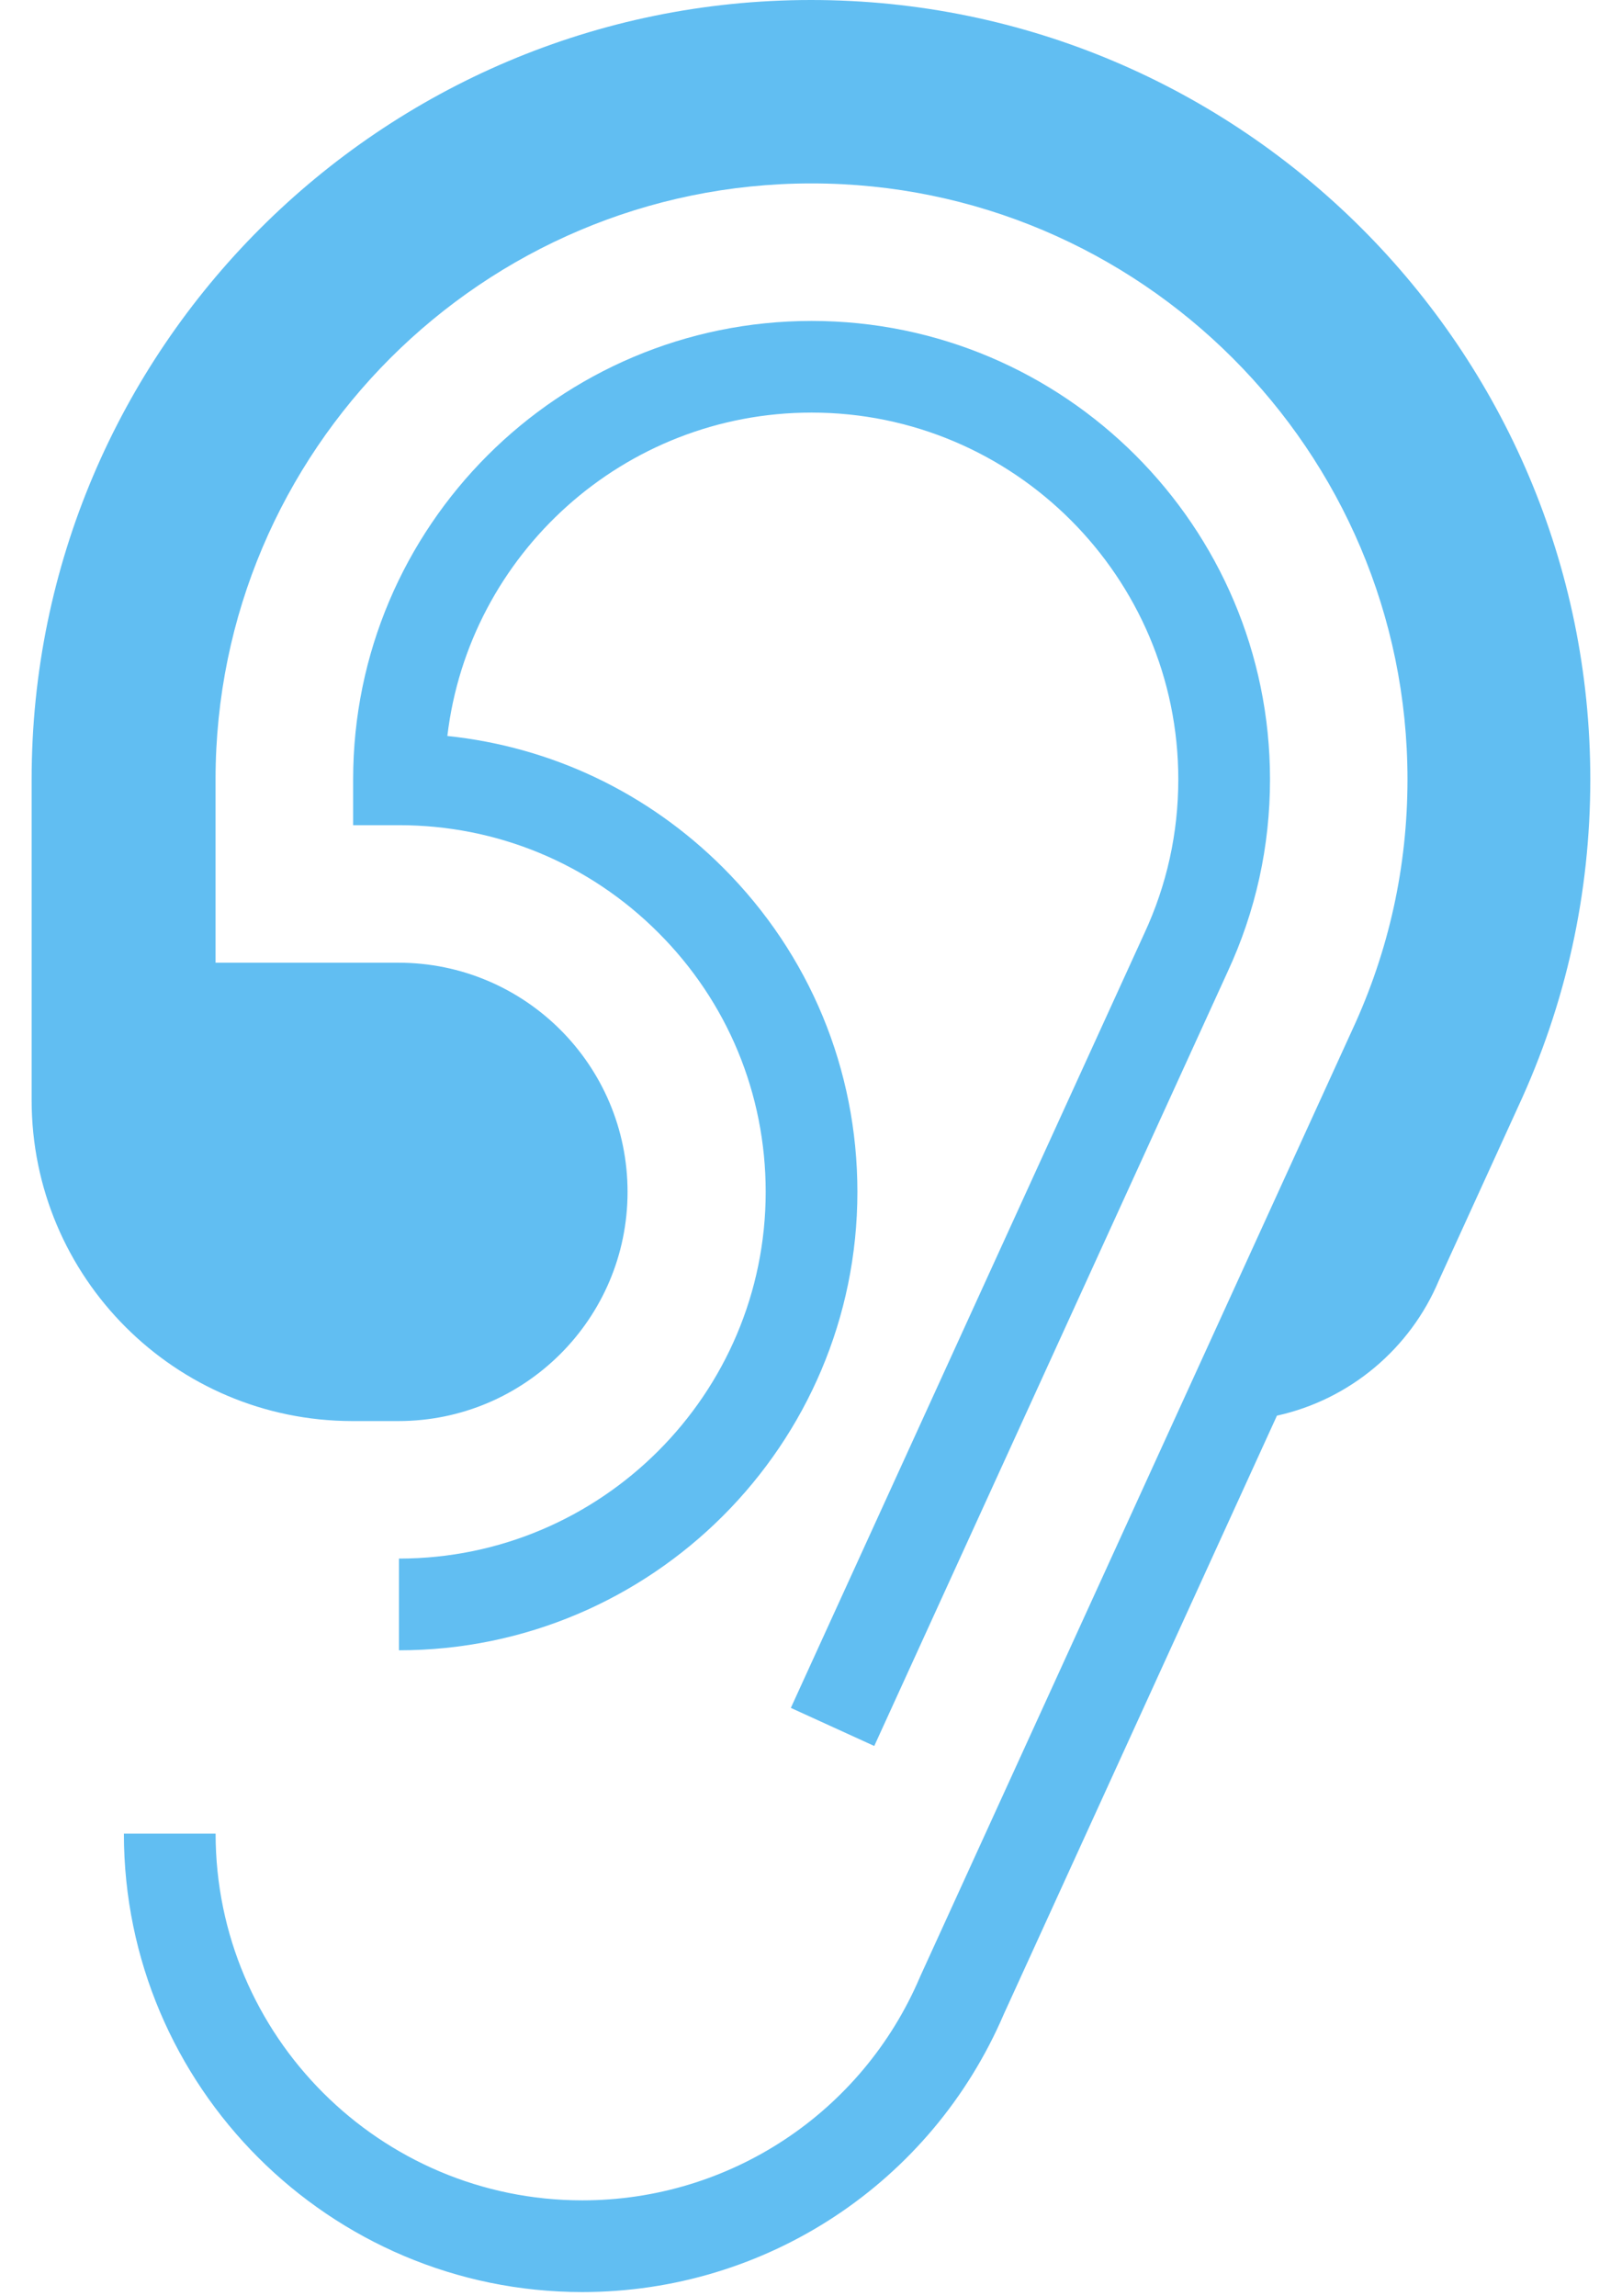 <?xml version="1.0" encoding="utf-8"?>
<!-- Generator: Adobe Illustrator 25.3.1, SVG Export Plug-In . SVG Version: 6.00 Build 0)  -->
<svg version="1.1" id="Layer_1" xmlns="http://www.w3.org/2000/svg" xmlns:xlink="http://www.w3.org/1999/xlink" x="0px" y="0px"
	 viewBox="0 0 2973.1 4208.6" style="enable-background:new 0 0 2973.1 4208.6;" xml:space="preserve">
<style type="text/css">
	.st0{fill:#61BEF2;}
</style>
<g>
	<g>
		<path class="st0" d="M1602.5,3200.5l-152.9-69.8l647.8-1419.4c41.5-89.3,62.4-184.3,62.4-282.8c0-370.7-301.6-672.2-672.2-672.2
			c-343.8,0-628.2,259.4-667.6,592.8c190.9,19.9,367.9,103.9,505.5,241.5c158.7,158.7,246.1,369.7,246.1,594.2
			c0,463.3-376.9,840.3-840.3,840.3V2857c370.7,0,672.2-301.6,672.2-672.2c0-179.6-69.9-348.4-196.9-475.3
			c-127-127-295.8-196.9-475.3-196.9l-84,0v-84c0-463.3,377-840.3,840.3-840.3c463.3,0,840.3,376.9,840.3,840.3
			c0,123.1-26.2,241.8-77.8,353L1602.5,3200.5z"/>
		<path class="st0" d="M2915,1428.5C2915,640.8,2274.2,0,1486.6,0C698.9,0,58,640.8,58,1428.5v588.2c0,324.6,263,587.8,587.5,588.2
			h84.7v0c232,0,420.1-188.1,420.1-420.1c0-232-188.1-420.1-420.1-420.1l0,0H395.1v-336.1c0-602.3,490-1092.4,1092.4-1092.4
			c602.3,0,1092.4,490,1092.4,1092.4c0,160-34,314.5-101.4,459.6L1686.7,3623l-0.8,1.9c-106,248.1-348.8,408.5-618.5,408.5
			c-370.7,0-672.2-301.6-672.2-672.2H227.1c0,463.3,376.9,840.3,840.3,840.3c336.8,0,639.9-200,772.6-509.5l500.6-1097
			c134.4-29.6,244.7-123.5,296.8-247.8l145.1-318C2870.5,1839.8,2915,1637.7,2915,1428.5z"/>
	</g>
</g>
</svg>
